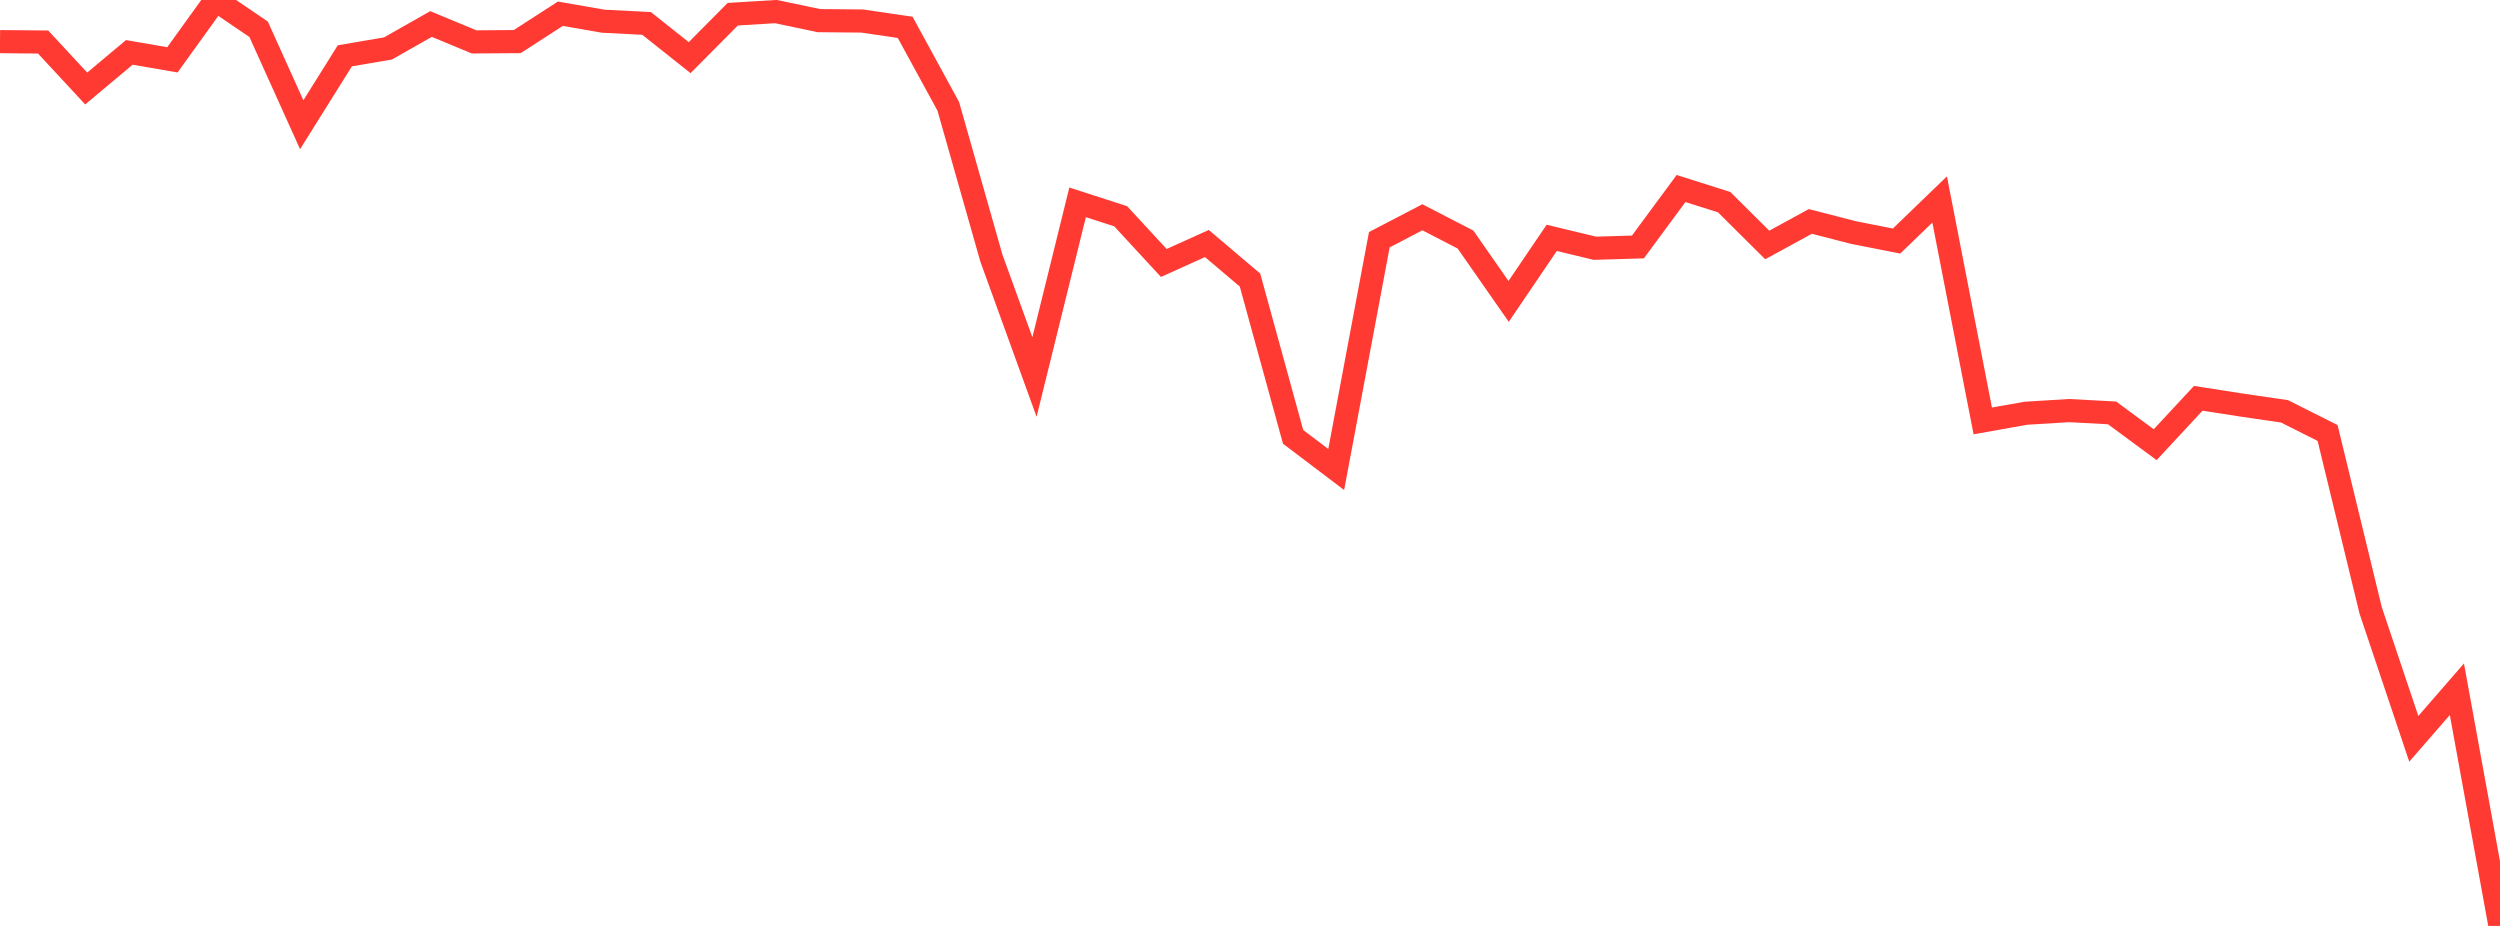 <?xml version="1.0" standalone="no"?>
<!DOCTYPE svg PUBLIC "-//W3C//DTD SVG 1.1//EN" "http://www.w3.org/Graphics/SVG/1.1/DTD/svg11.dtd">

<svg width="135" height="50" viewBox="0 0 135 50" preserveAspectRatio="none" 
  xmlns="http://www.w3.org/2000/svg"
  xmlns:xlink="http://www.w3.org/1999/xlink">


<polyline points="0.0, 2.248 2.328, 2.269 4.655, 4.779 6.983, 2.829 9.31, 3.231 11.638, 0.0 13.966, 1.581 16.293, 6.735 18.621, 3.014 20.948, 2.618 23.276, 1.297 25.603, 2.263 27.931, 2.246 30.259, 0.742 32.586, 1.146 34.914, 1.264 37.241, 3.113 39.569, 0.767 41.897, 0.625 44.224, 1.114 46.552, 1.135 48.879, 1.476 51.207, 5.741 53.534, 13.935 55.862, 20.359 58.19, 10.927 60.517, 11.678 62.845, 14.2 65.172, 13.15 67.5, 15.123 69.828, 23.591 72.155, 25.353 74.483, 12.945 76.81, 11.733 79.138, 12.937 81.466, 16.276 83.793, 12.844 86.121, 13.405 88.448, 13.336 90.776, 10.18 93.103, 10.915 95.431, 13.228 97.759, 11.957 100.086, 12.557 102.414, 13.016 104.741, 10.771 107.069, 22.73 109.397, 22.315 111.724, 22.172 114.052, 22.296 116.379, 24.013 118.707, 21.508 121.034, 21.872 123.362, 22.211 125.69, 23.382 128.017, 32.966 130.345, 39.897 132.672, 37.219 135.0, 50.0" fill="none" stroke="#ff3a33" stroke-width="1.25"/>

</svg>